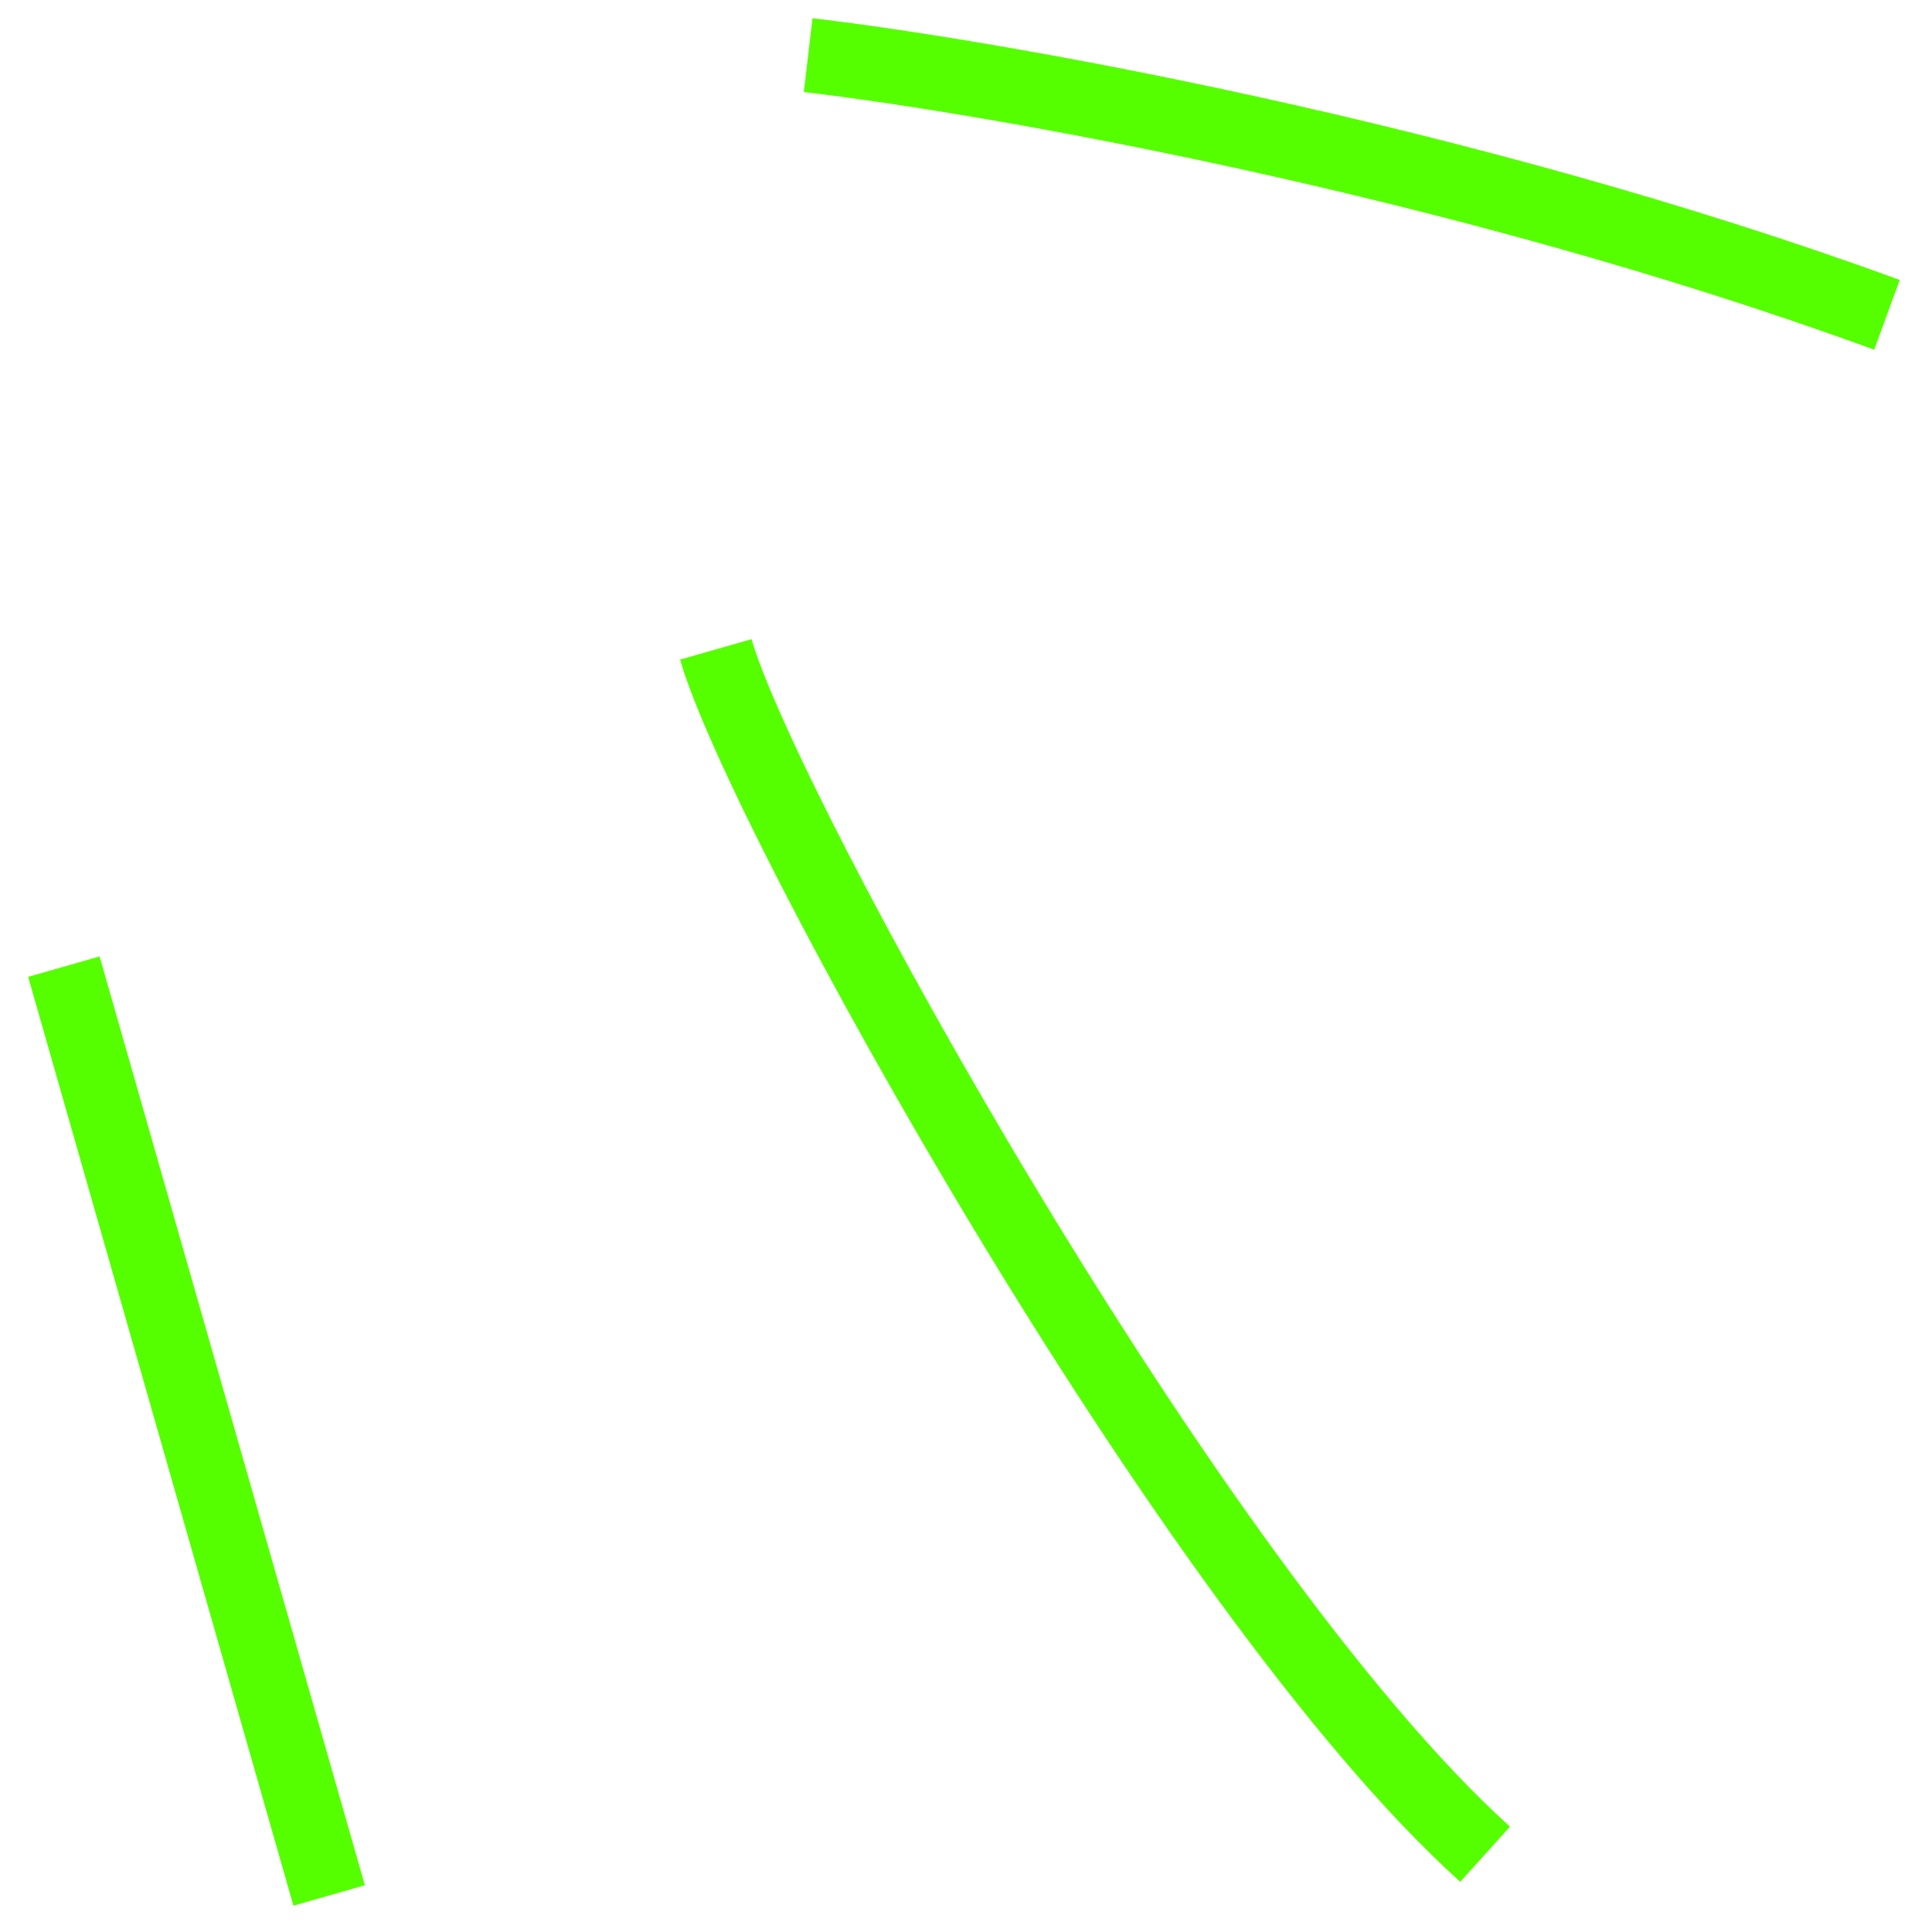 <?xml version="1.0" encoding="UTF-8"?> <svg xmlns="http://www.w3.org/2000/svg" width="52" height="52" viewBox="0 0 52 52" fill="none"> <path d="M21.752 1.484C26.617 2.054 39.236 4.25 50.788 8.474M19.266 17.478C20.508 21.826 32.053 42.763 39.972 49.907M1.719 26.017L8.859 51.017" stroke="#55FF00" stroke-width="2"></path> </svg> 